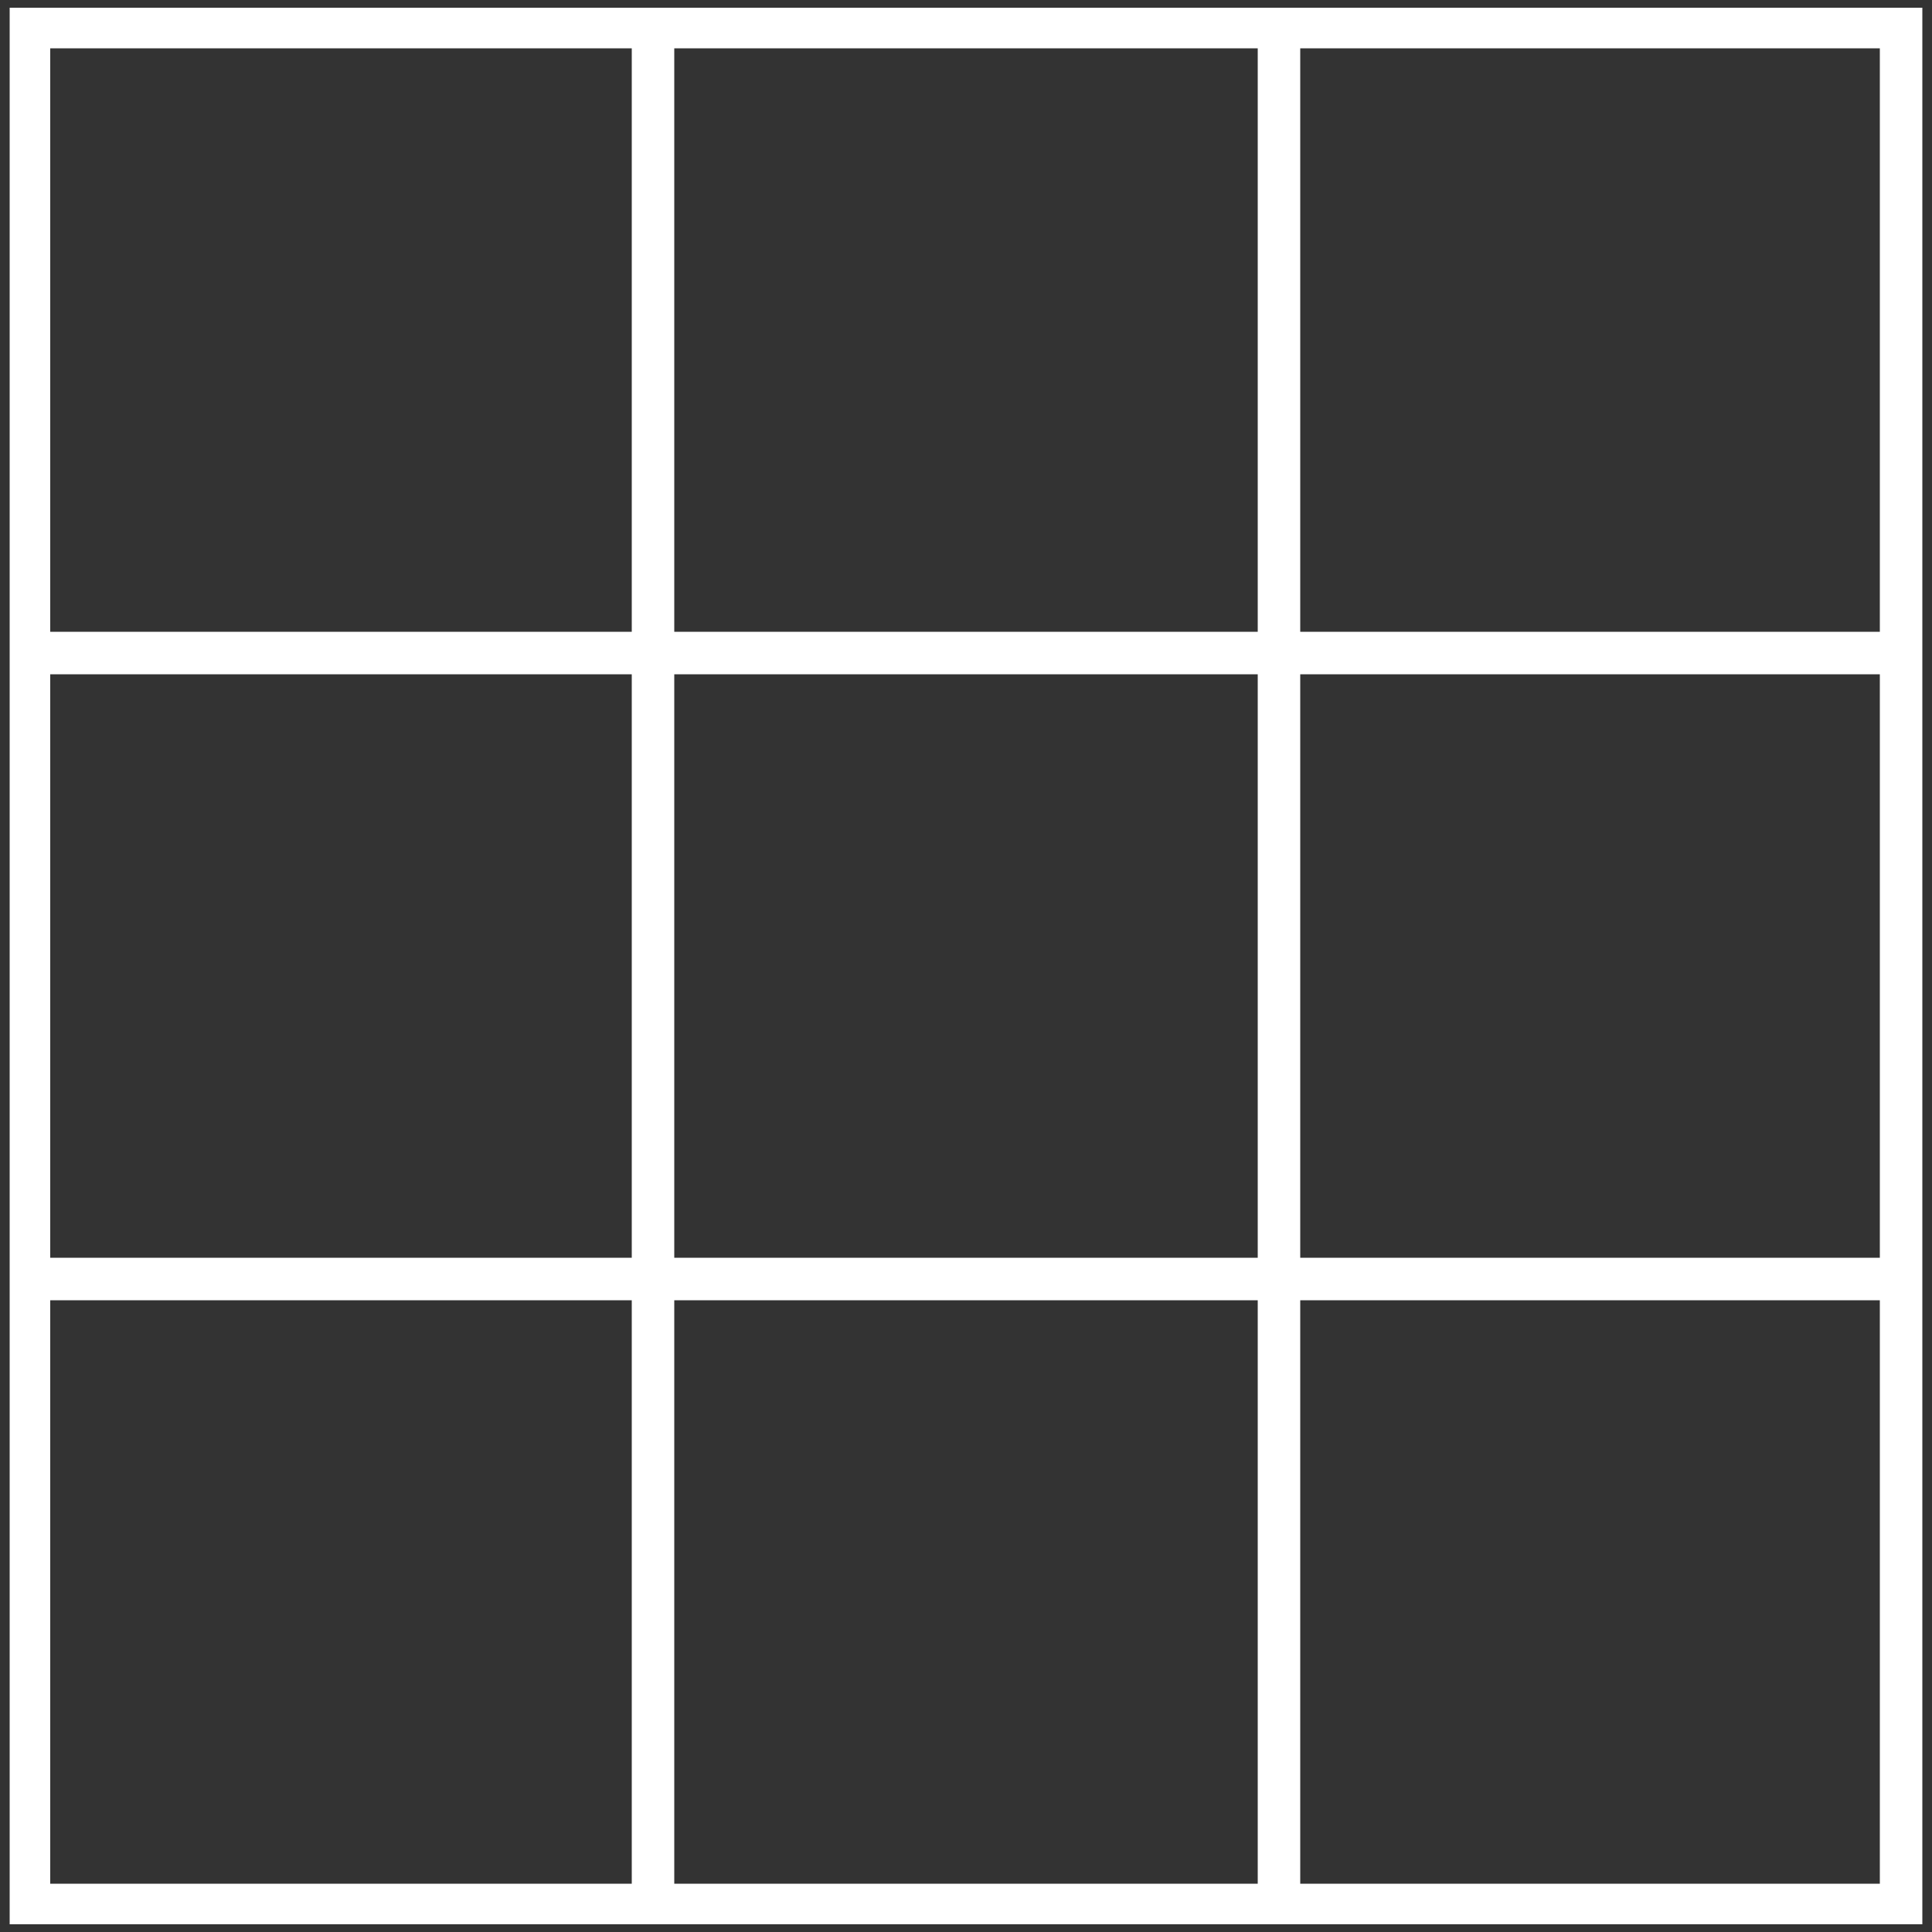 <?xml version="1.0" encoding="UTF-8"?>
<svg id="Layer_1" xmlns="http://www.w3.org/2000/svg" xmlns:xlink="http://www.w3.org/1999/xlink" version="1.1" viewBox="0 0 100 100">
  <rect x="0" y="0" width="100" height="100" fill="#333333" stroke="none"/>
  <!-- Generator: Adobe Illustrator 29.8.1, SVG Export Plug-In . SVG Version: 2.1.1 Build 2)  -->
  <defs>
    <style>
      .st0, .st1 {
        fill: none;
      }

      .st2 {
        clip-path: url(#clippath);
      }

      .st1 {
        stroke: #fff;
        stroke-miterlimit: 10;
        stroke-width: 2.2px;
      }
    </style>
    <clipPath id="clippath">
      <rect class="st0" x=".5" y=".4" width="99" height="99.2"/>
    </clipPath>
  </defs>
  <g class="st2">
    <path class="st1" d="M98.5,33.8H1.5M98.5,66.2H1.5M33.8,1.4v97.1M66.2,1.4v97.1M98.5,98.6H1.5V1.4h96.9v97.1Z"/>
  </g>
</svg>